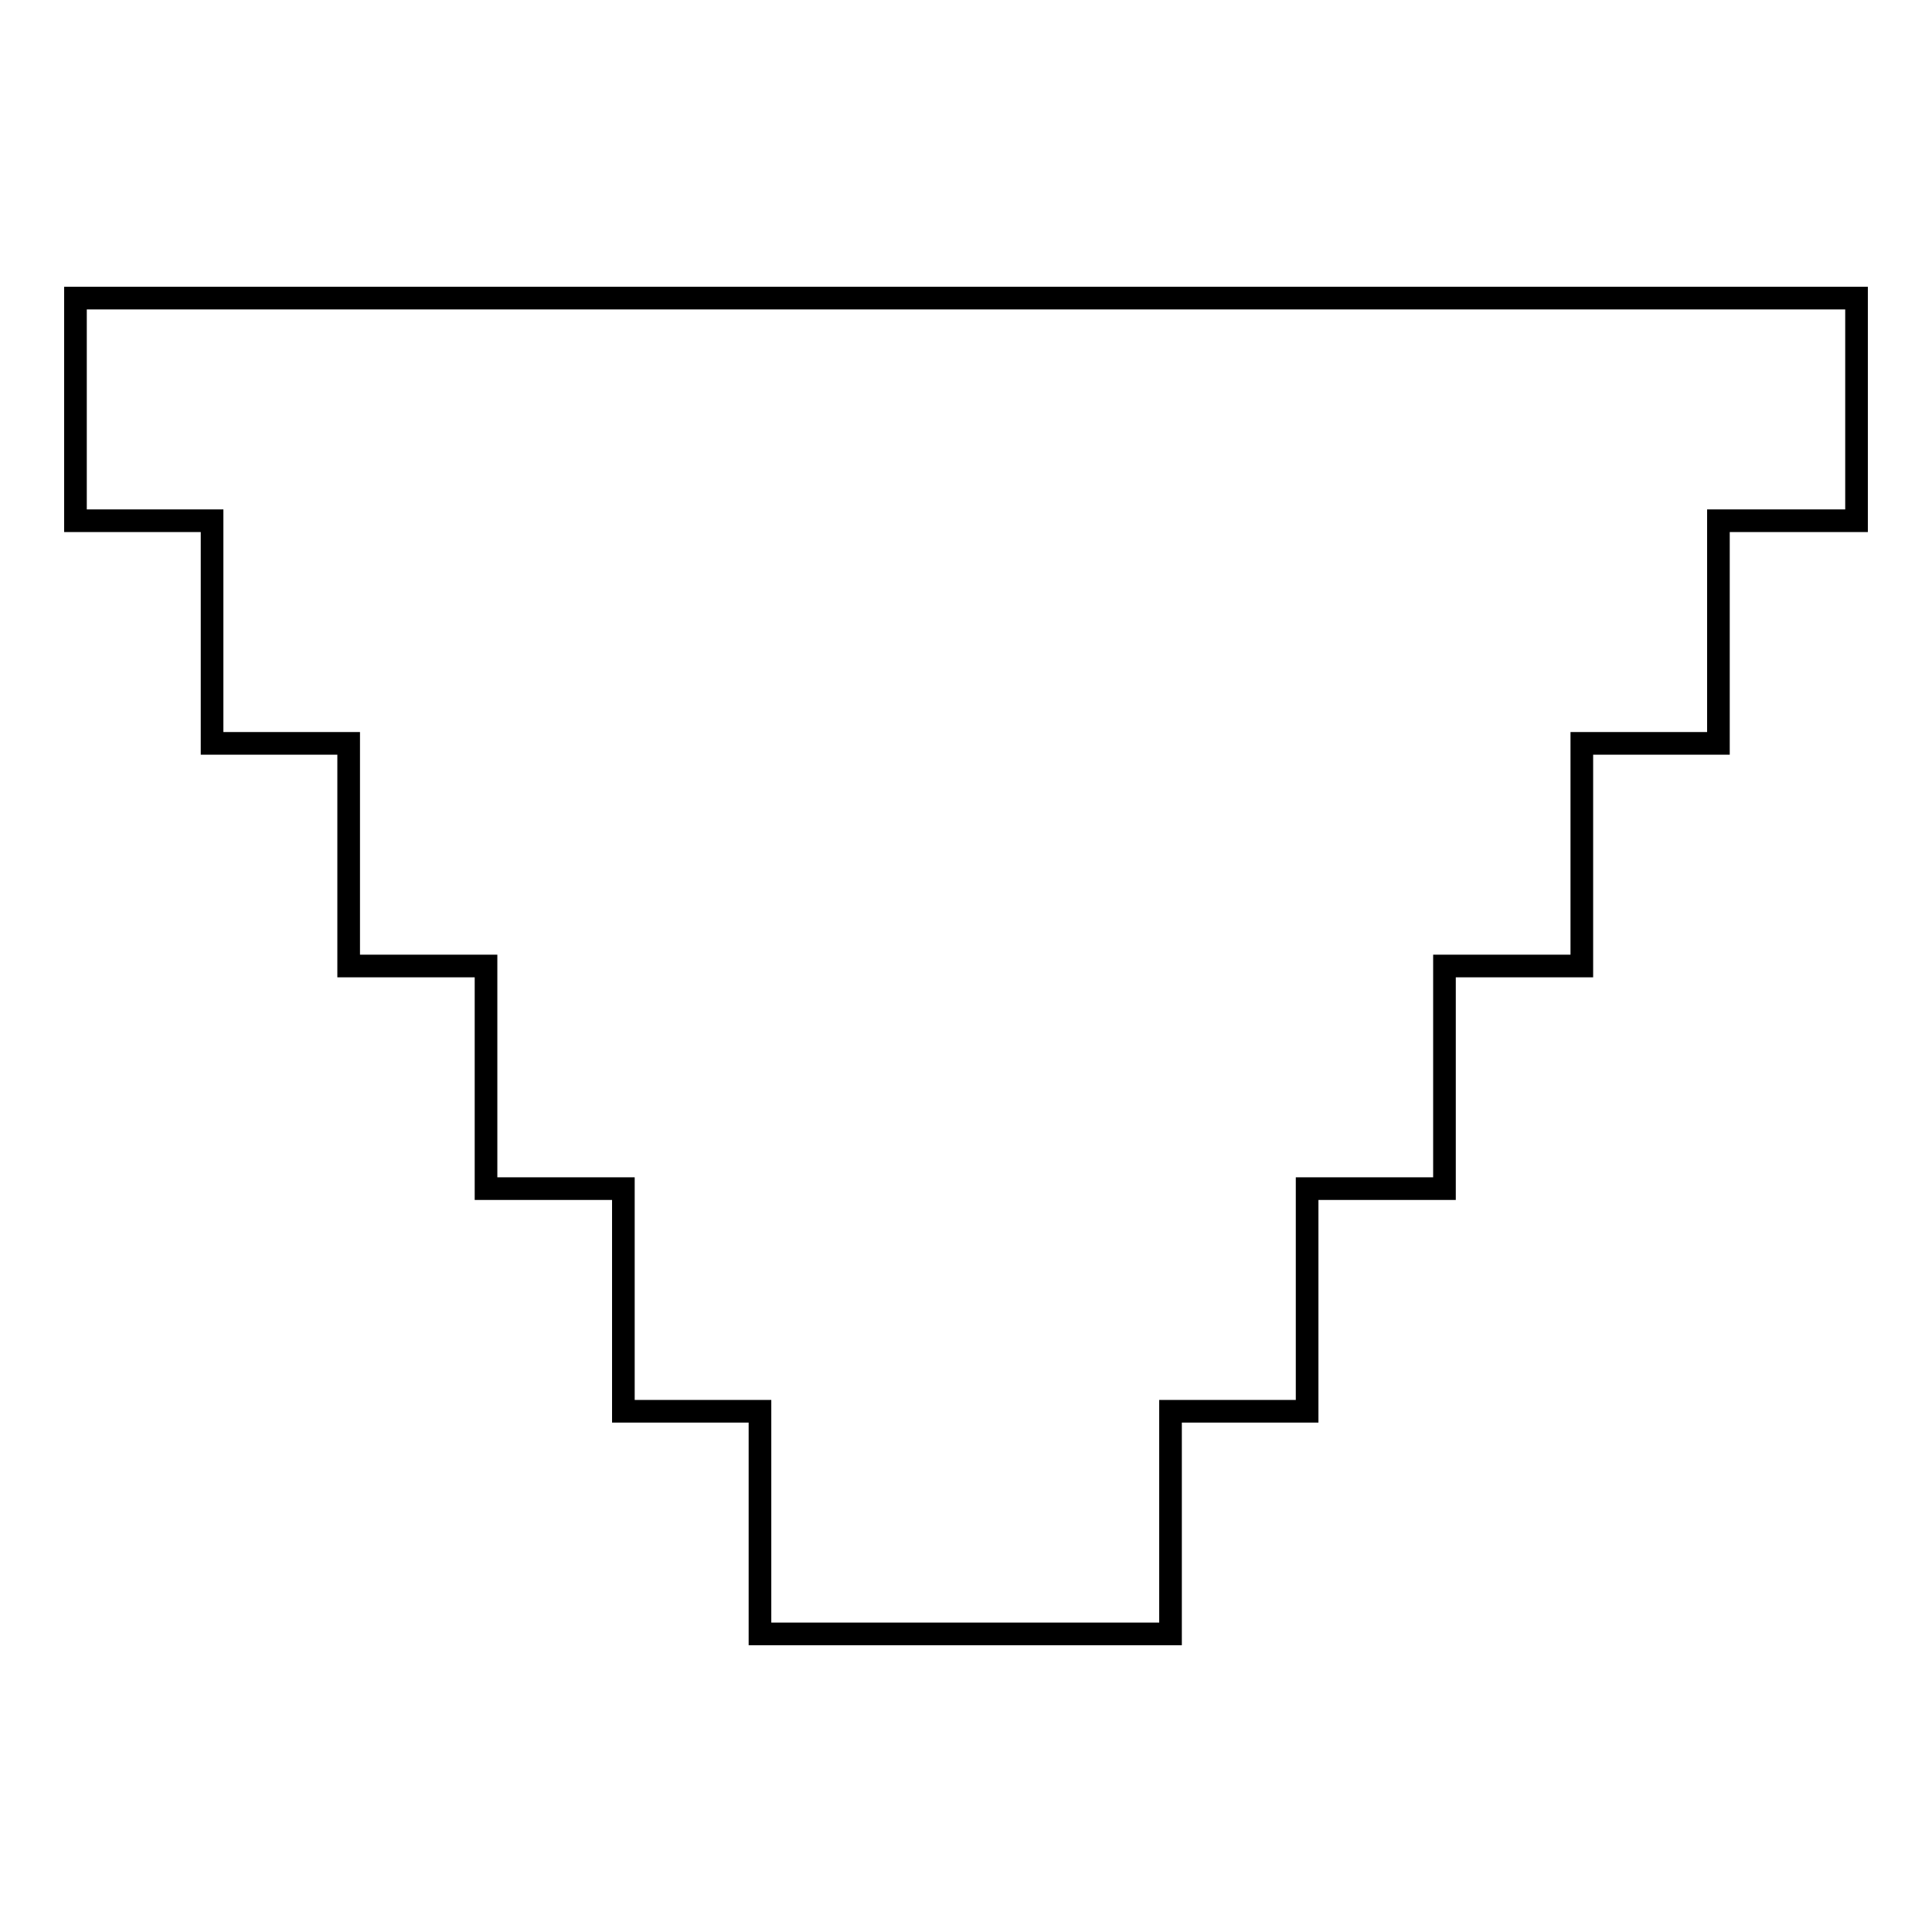 <?xml version="1.0" encoding="utf-8"?>
<!-- Svg Vector Icons : http://www.onlinewebfonts.com/icon -->
<!DOCTYPE svg PUBLIC "-//W3C//DTD SVG 1.1//EN" "http://www.w3.org/Graphics/SVG/1.1/DTD/svg11.dtd">
<svg version="1.1" xmlns="http://www.w3.org/2000/svg" xmlns:xlink="http://www.w3.org/1999/xlink" x="0px" y="0px" viewBox="0 0 256 256" enable-background="new 0 0 256 256" xml:space="preserve">
<g><g><path stroke-width="3" fill-opacity="0" stroke="#000000"  d="M10,39.5V69h18.1v29.5h18.1V128h18.2v29.5h18.2V187h18.1v29.5h54.4V187h18.1v-29.5h18.2V128h18.2V98.5h18.1V69H246V39.5H10z"/></g></g>
</svg>